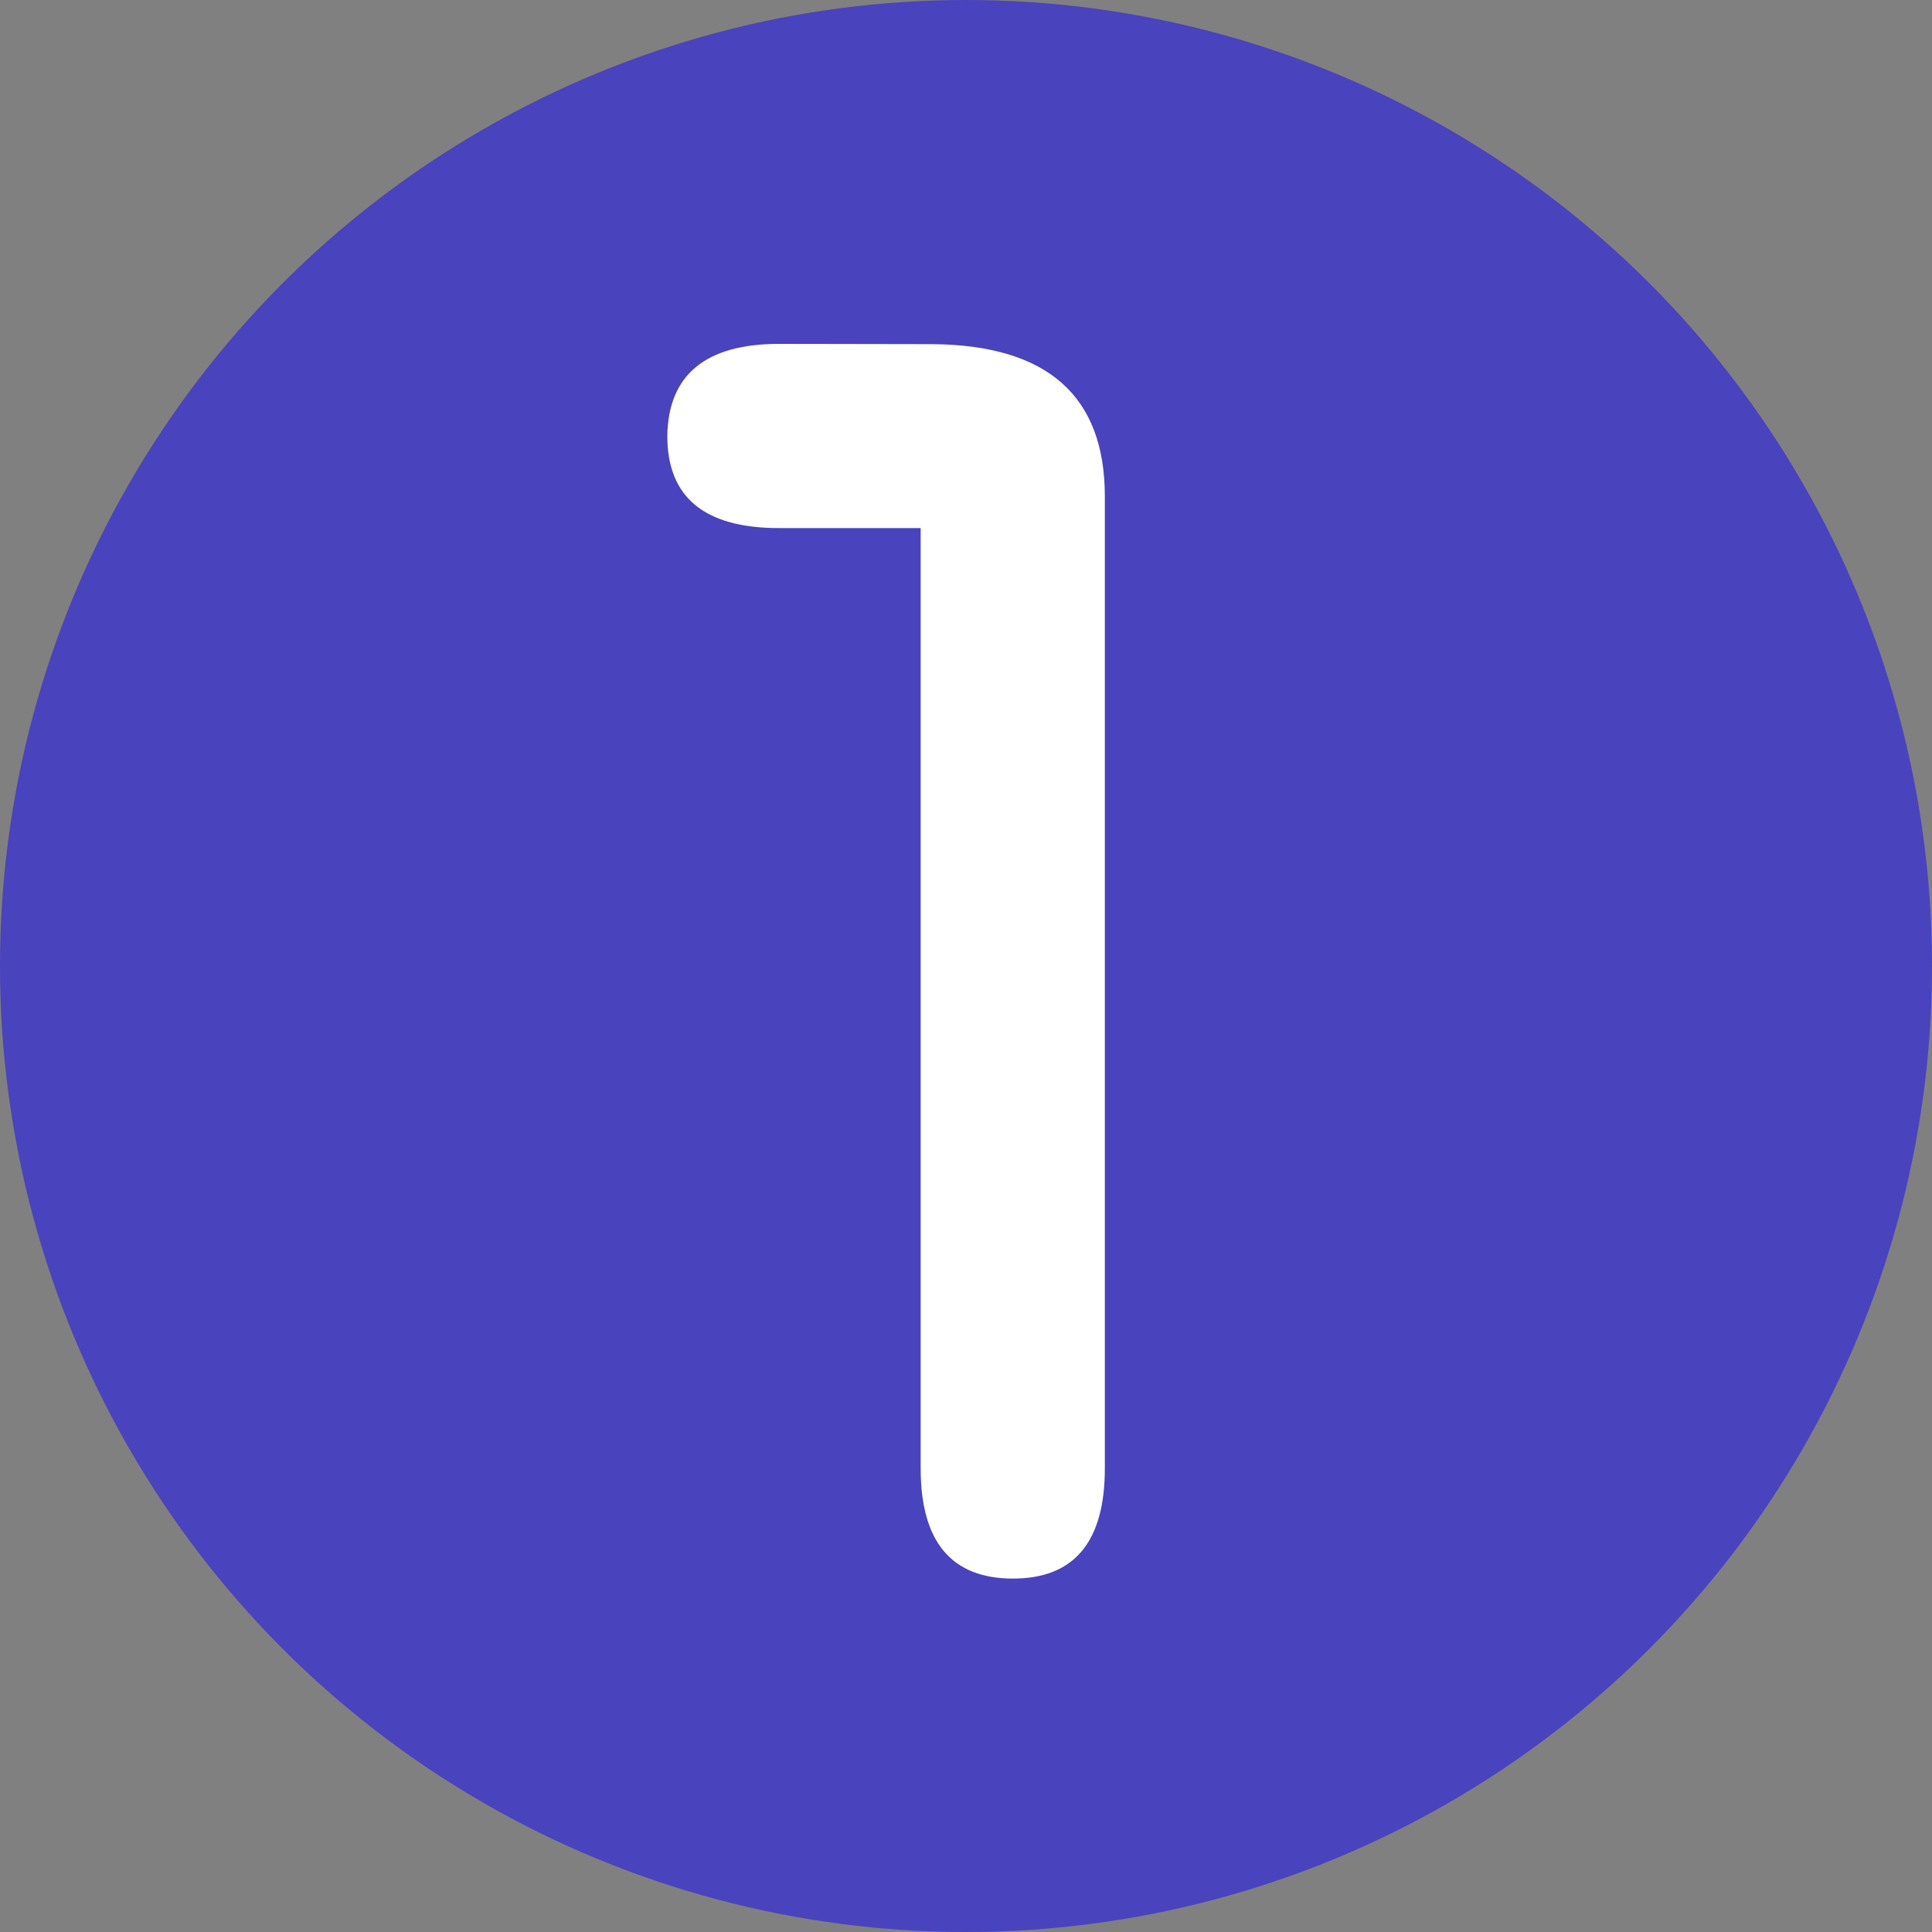<svg xmlns="http://www.w3.org/2000/svg" viewBox="0 0 150 150"><rect x="0" y="0" width="150" height="150" fill="#808080" stroke="none"/><defs><style>.cls-1{fill:#4943be;}.cls-2{fill:#fff;}</style></defs><title>nr_4943be_1</title><g id="_4943be" data-name="4943be"><circle class="cls-1" cx="75" cy="75" r="75"/></g><g id="_1" data-name="1"><path class="cls-2" d="M72.42,26.72q13.36.12,13.36,11.83V114q0,8.57-7.15,8.56T71.48,114V41h-11q-8.67,0-8.67-7.15c.07-4.77,3-7.15,8.67-7.15Z"/></g></svg>